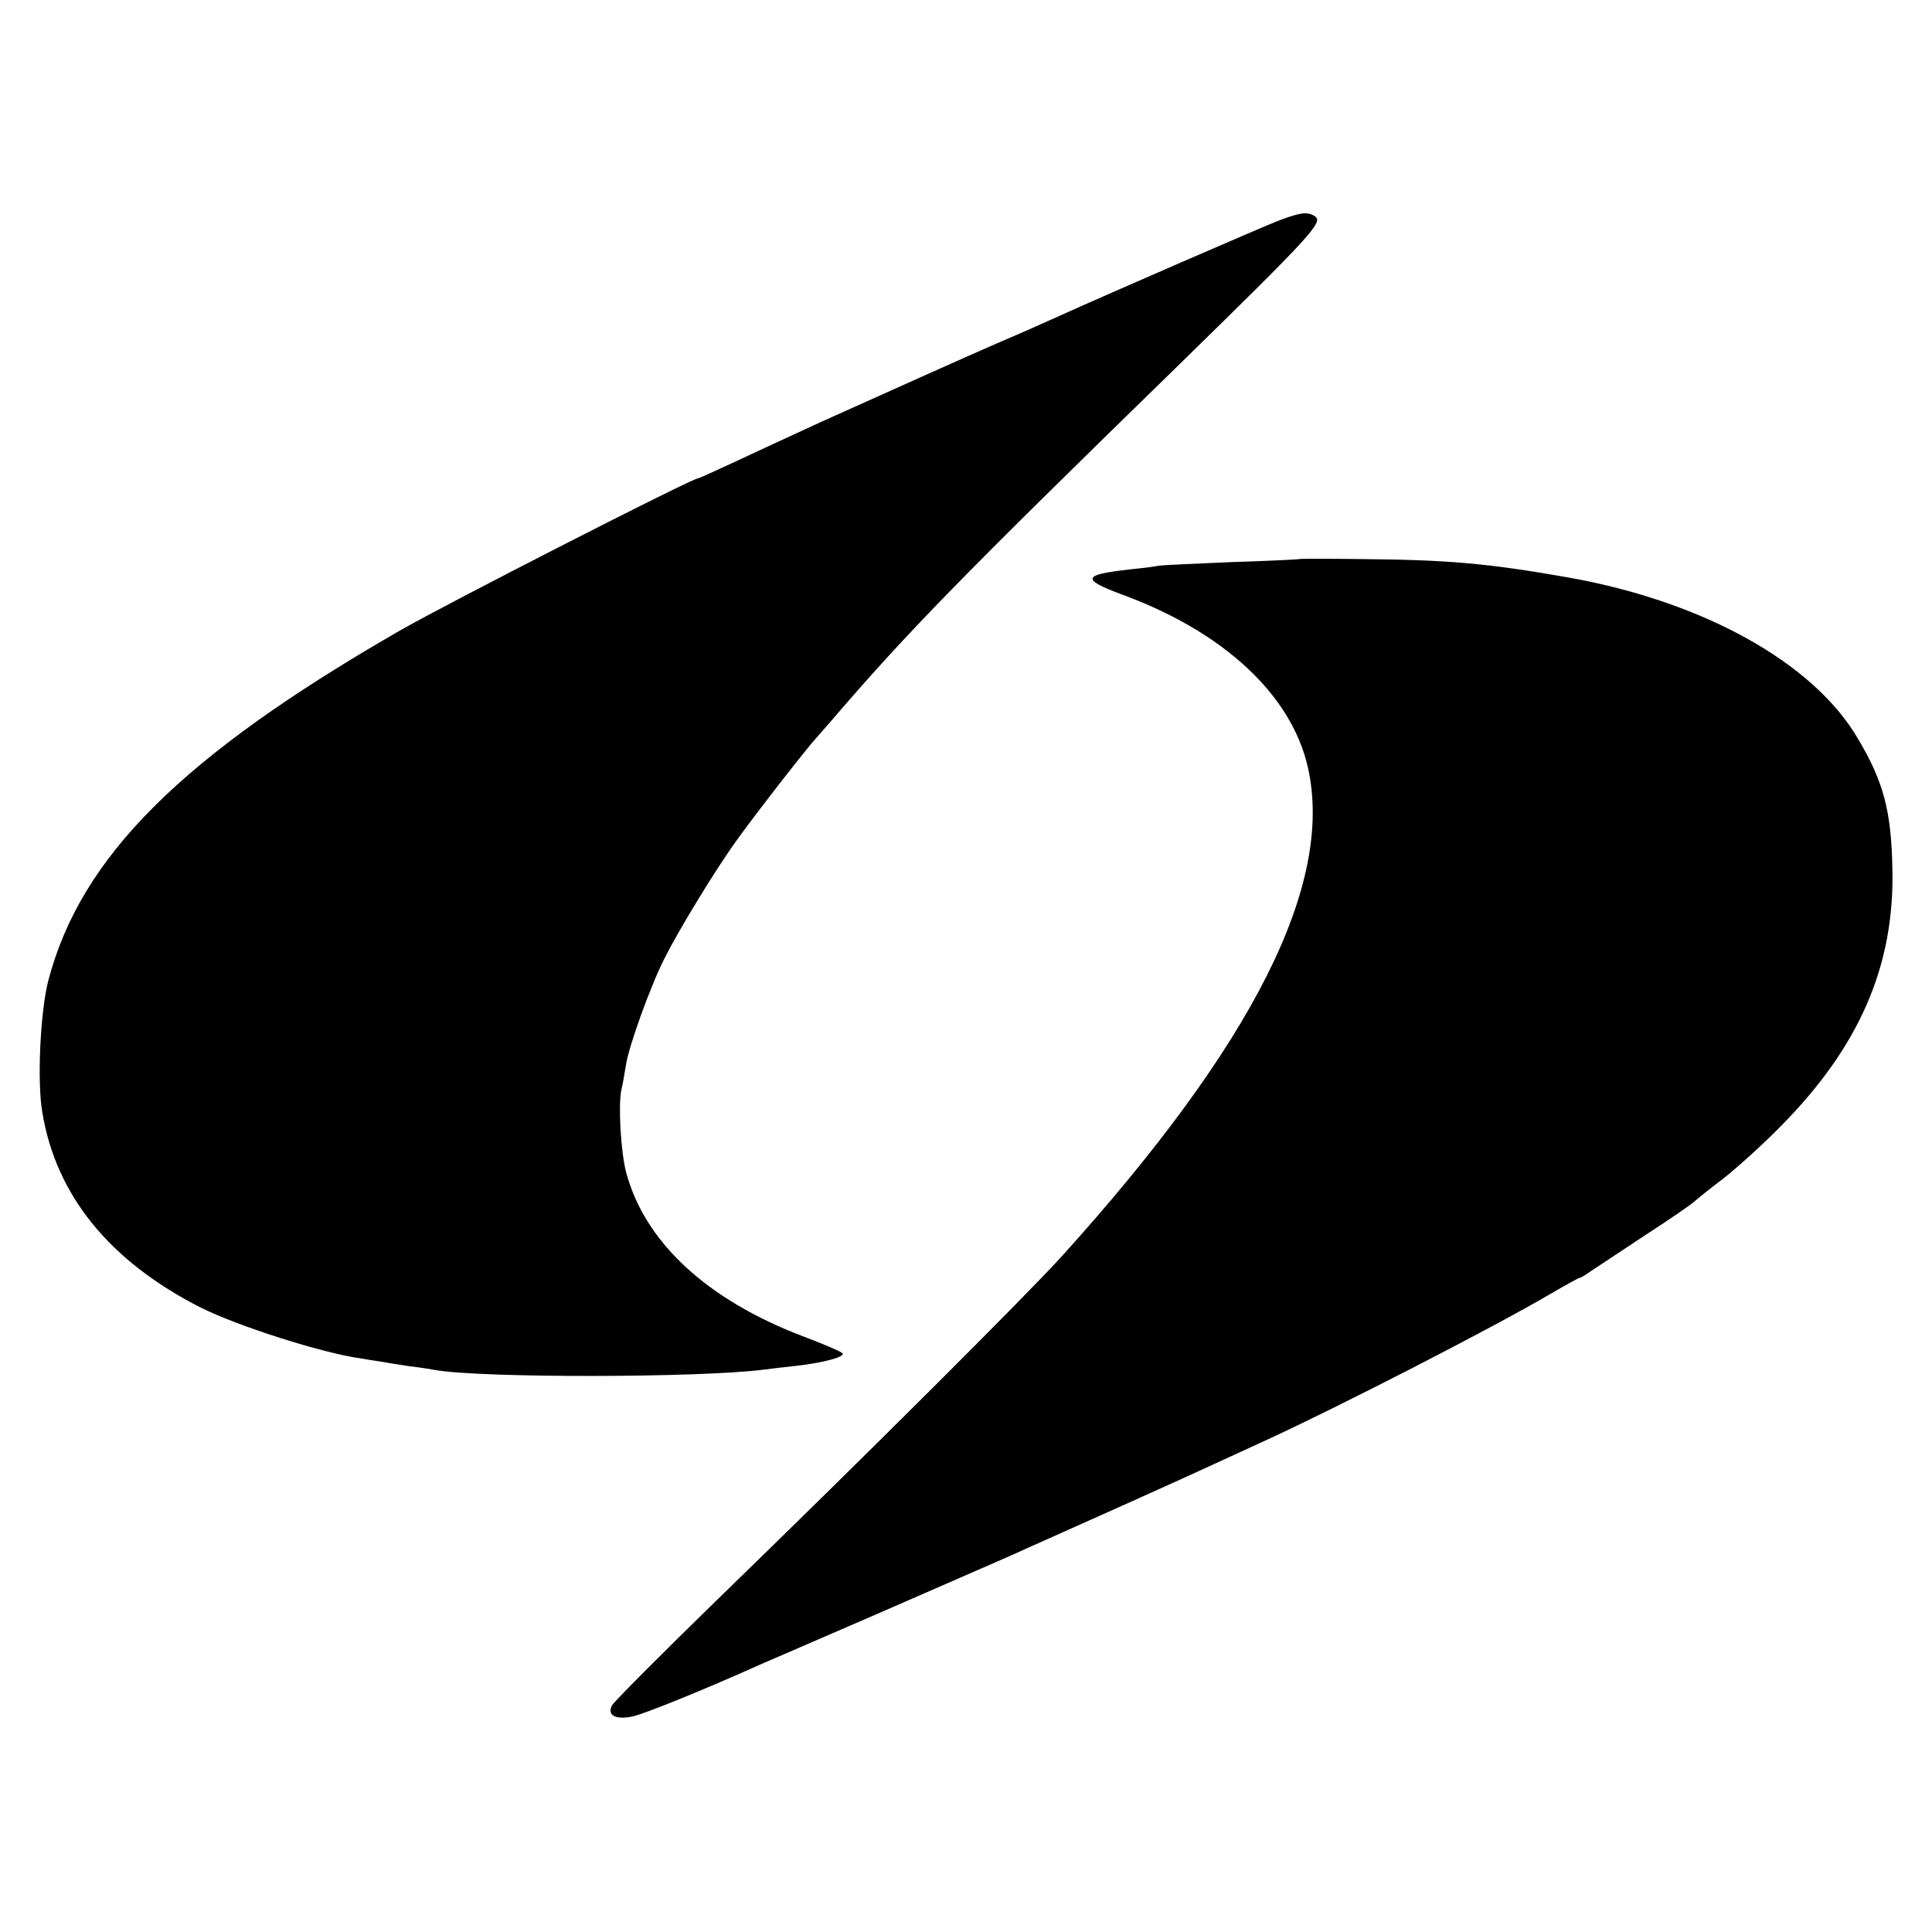 <?xml version="1.0" standalone="no"?>
<!DOCTYPE svg PUBLIC "-//W3C//DTD SVG 20010904//EN"
 "http://www.w3.org/TR/2001/REC-SVG-20010904/DTD/svg10.dtd">
<svg version="1.0" xmlns="http://www.w3.org/2000/svg"
 width="517pt" height="517pt" viewBox="0 0 517 517"
 preserveAspectRatio="xMidYMid meet">
<g transform="translate(0,517) scale(0.1,-0.1)"
fill="#000000" stroke="none">
<path d="M3425 4581 c-42 -16 -459 -197 -596 -259 -24 -11 -98 -44 -164 -72
-101 -44 -229 -102 -470 -210 -22 -10 -80 -37 -130 -60 -180 -84 -195 -90
-197 -90 -10 3 -674 -336 -799 -408 -582 -335 -853 -604 -940 -937 -21 -83
-30 -267 -16 -350 36 -223 180 -400 424 -524 100 -50 326 -122 428 -136 11 -2
34 -6 50 -8 17 -3 53 -9 80 -13 28 -3 58 -8 69 -10 121 -22 713 -21 881 1 17
2 55 7 85 10 74 8 135 25 124 34 -5 5 -52 25 -105 45 -258 98 -425 253 -474
441 -14 56 -21 178 -12 220 3 11 8 40 12 65 8 52 66 212 103 285 38 76 139
242 196 320 48 67 189 248 211 271 5 6 21 24 35 40 206 240 341 379 935 958
354 346 387 382 364 397 -20 13 -37 11 -94 -10z"/>
<path d="M3477 3674 c-1 -1 -81 -5 -177 -8 -97 -4 -187 -8 -200 -10 -14 -3
-49 -7 -79 -10 -124 -14 -128 -26 -21 -66 274 -100 456 -269 500 -464 70 -312
-145 -739 -657 -1306 -97 -107 -524 -533 -927 -924 -147 -143 -272 -269 -278
-279 -14 -26 7 -39 51 -31 28 4 206 77 346 140 17 7 154 67 305 132 151 66
296 129 323 141 26 11 66 29 90 40 135 60 434 194 502 226 44 20 105 48 135
62 196 90 614 305 758 390 41 24 76 43 78 43 3 0 17 8 32 19 15 10 80 53 145
96 65 42 123 82 130 89 7 6 41 34 77 61 36 28 106 91 155 141 210 212 305 429
299 689 -3 154 -23 232 -92 348 -119 204 -415 368 -777 432 -216 38 -322 47
-558 49 -87 1 -159 1 -160 0z"/>
</g>
</svg>

